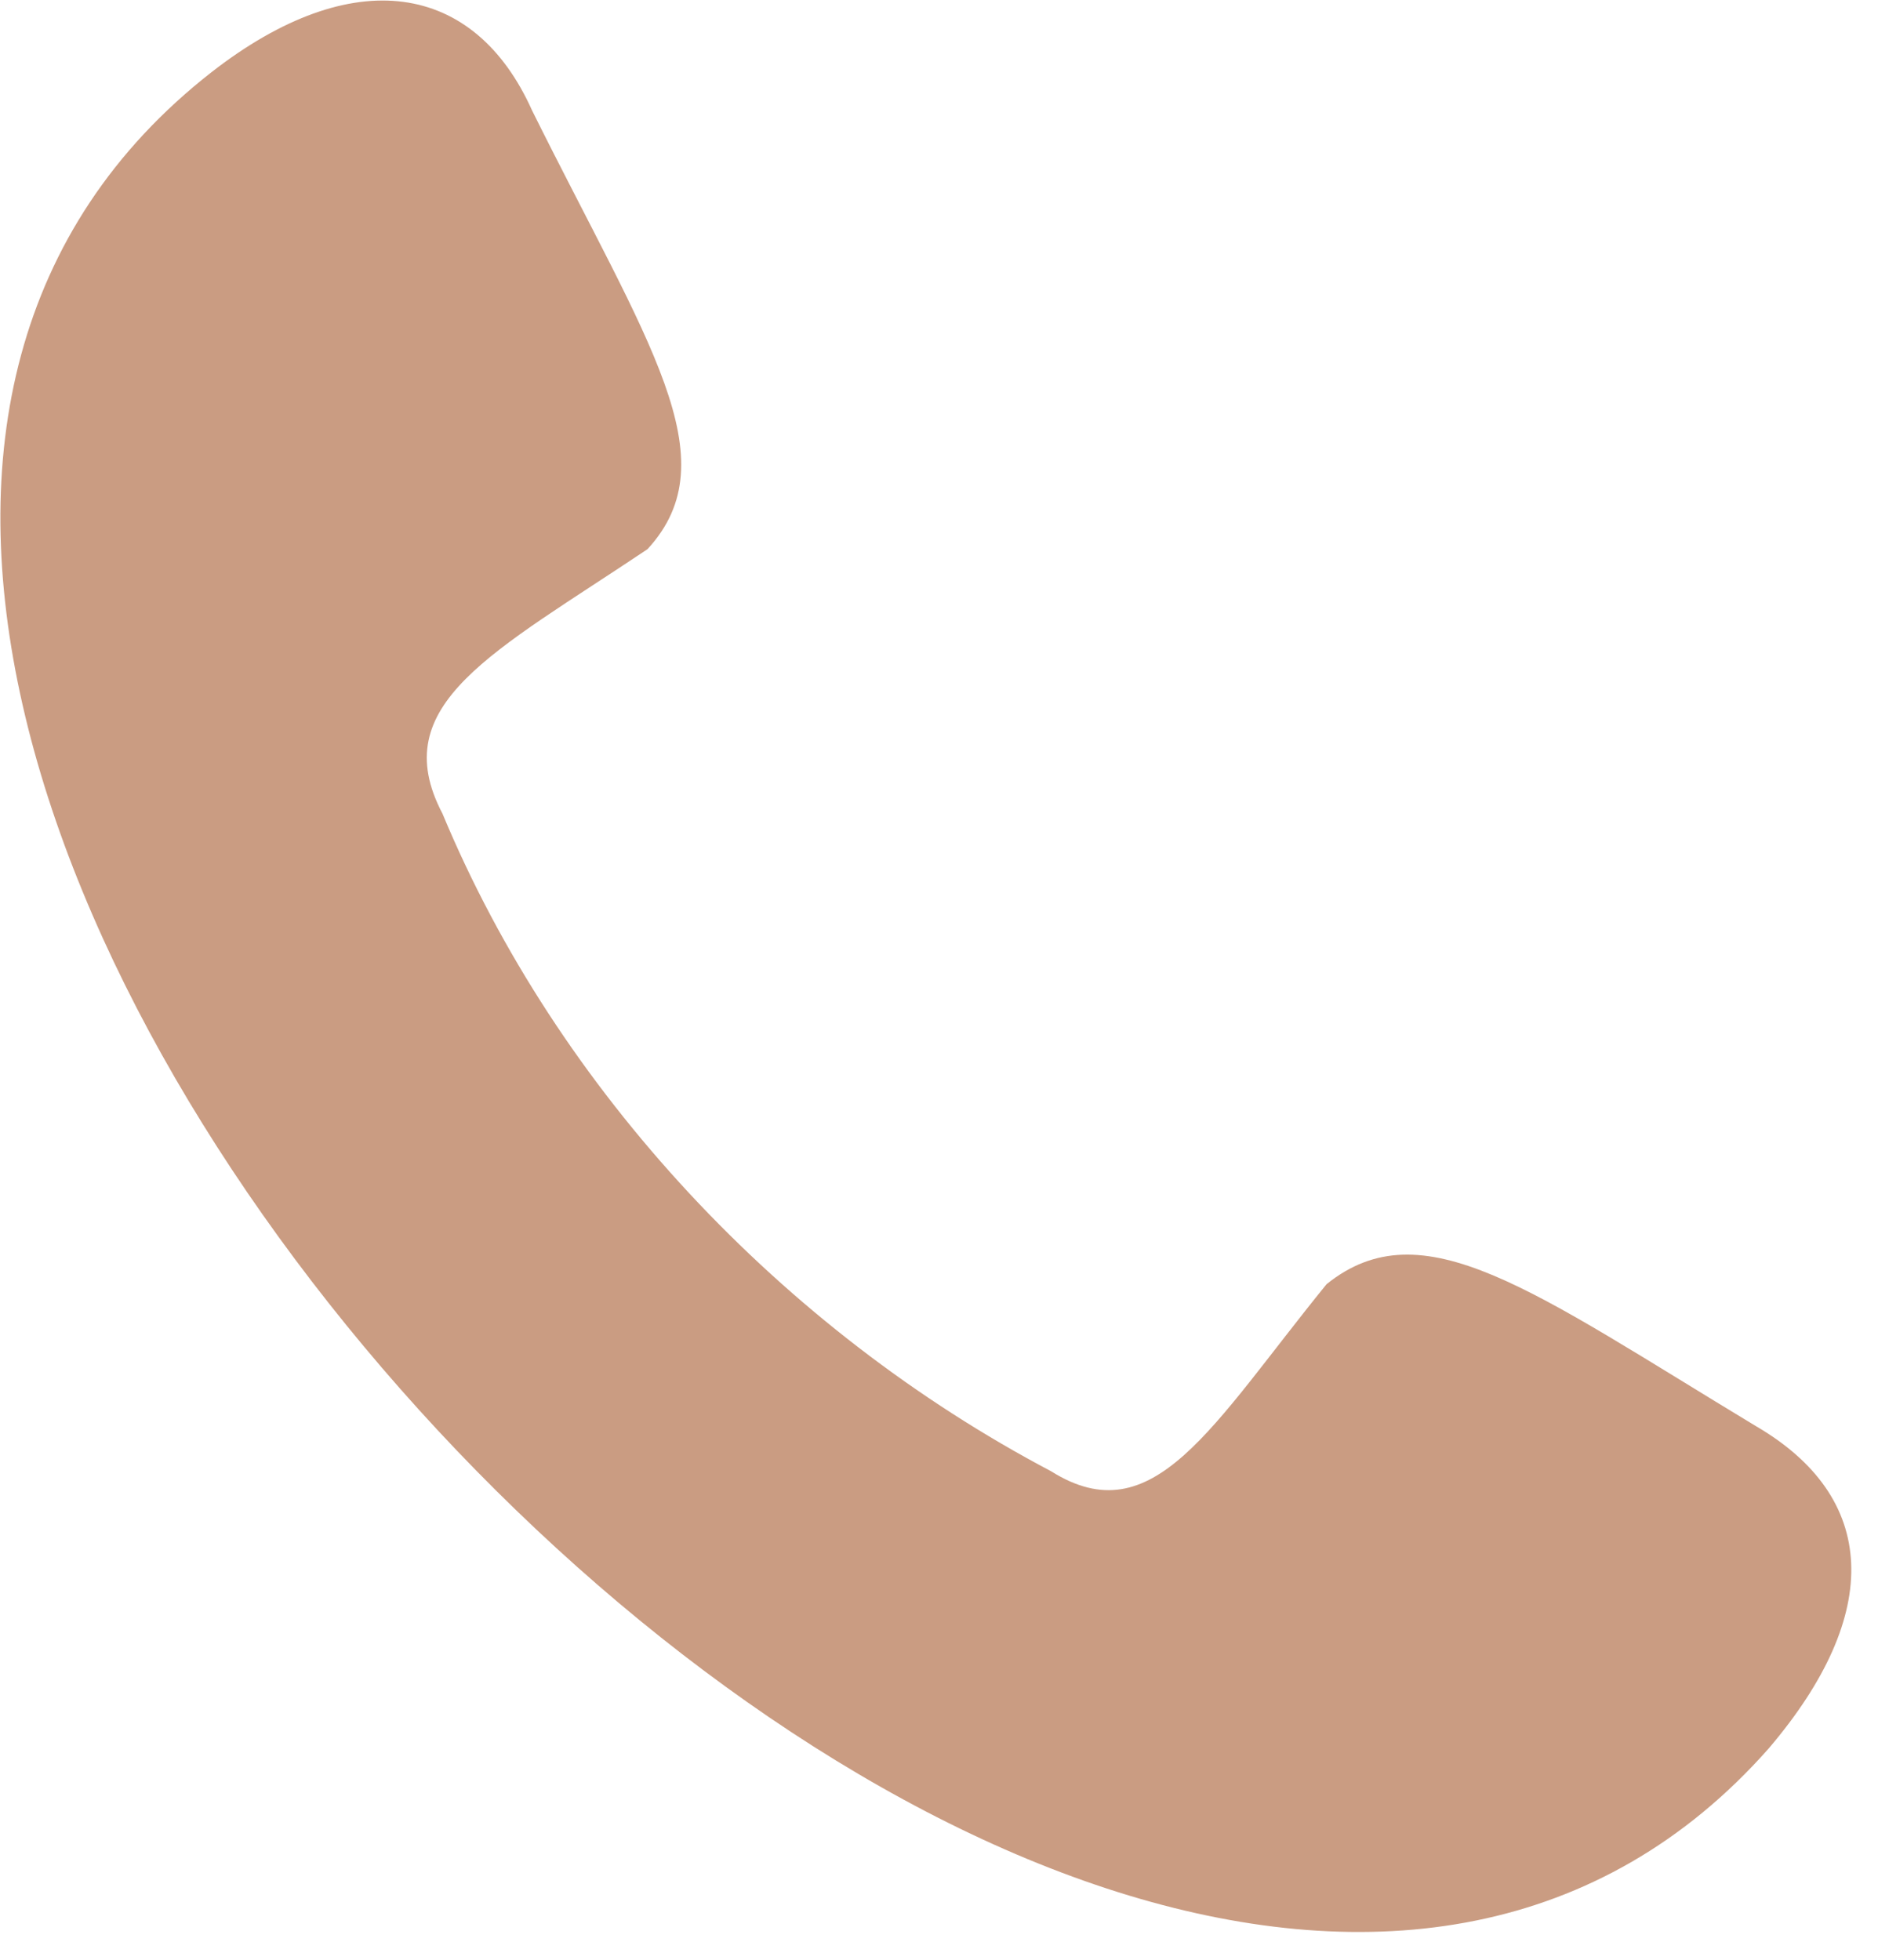 <?xml version="1.0" encoding="UTF-8"?> <svg xmlns="http://www.w3.org/2000/svg" viewBox="0 0 22.00 22.96" data-guides="{&quot;vertical&quot;:[],&quot;horizontal&quot;:[]}"><defs></defs><path fill="#ca9c82" stroke="none" fill-opacity="1" stroke-width="1" stroke-opacity="1" clip-rule="evenodd" fill-rule="evenodd" id="tSvg48787f2415" title="Path 3" d="M2.481 0.843C4.132 -0.441 5.558 -0.214 6.234 1.296C7.585 4.016 8.56 5.375 7.585 6.433C5.784 7.641 4.508 8.245 5.183 9.53C6.534 12.777 9.161 15.572 12.313 17.234C13.514 17.989 14.19 16.705 15.54 15.043C16.666 14.137 17.942 15.119 20.569 16.705C21.995 17.536 22.07 18.896 20.719 20.482C12.838 29.395 -6.901 8.17 2.481 0.843Z"></path></svg> 